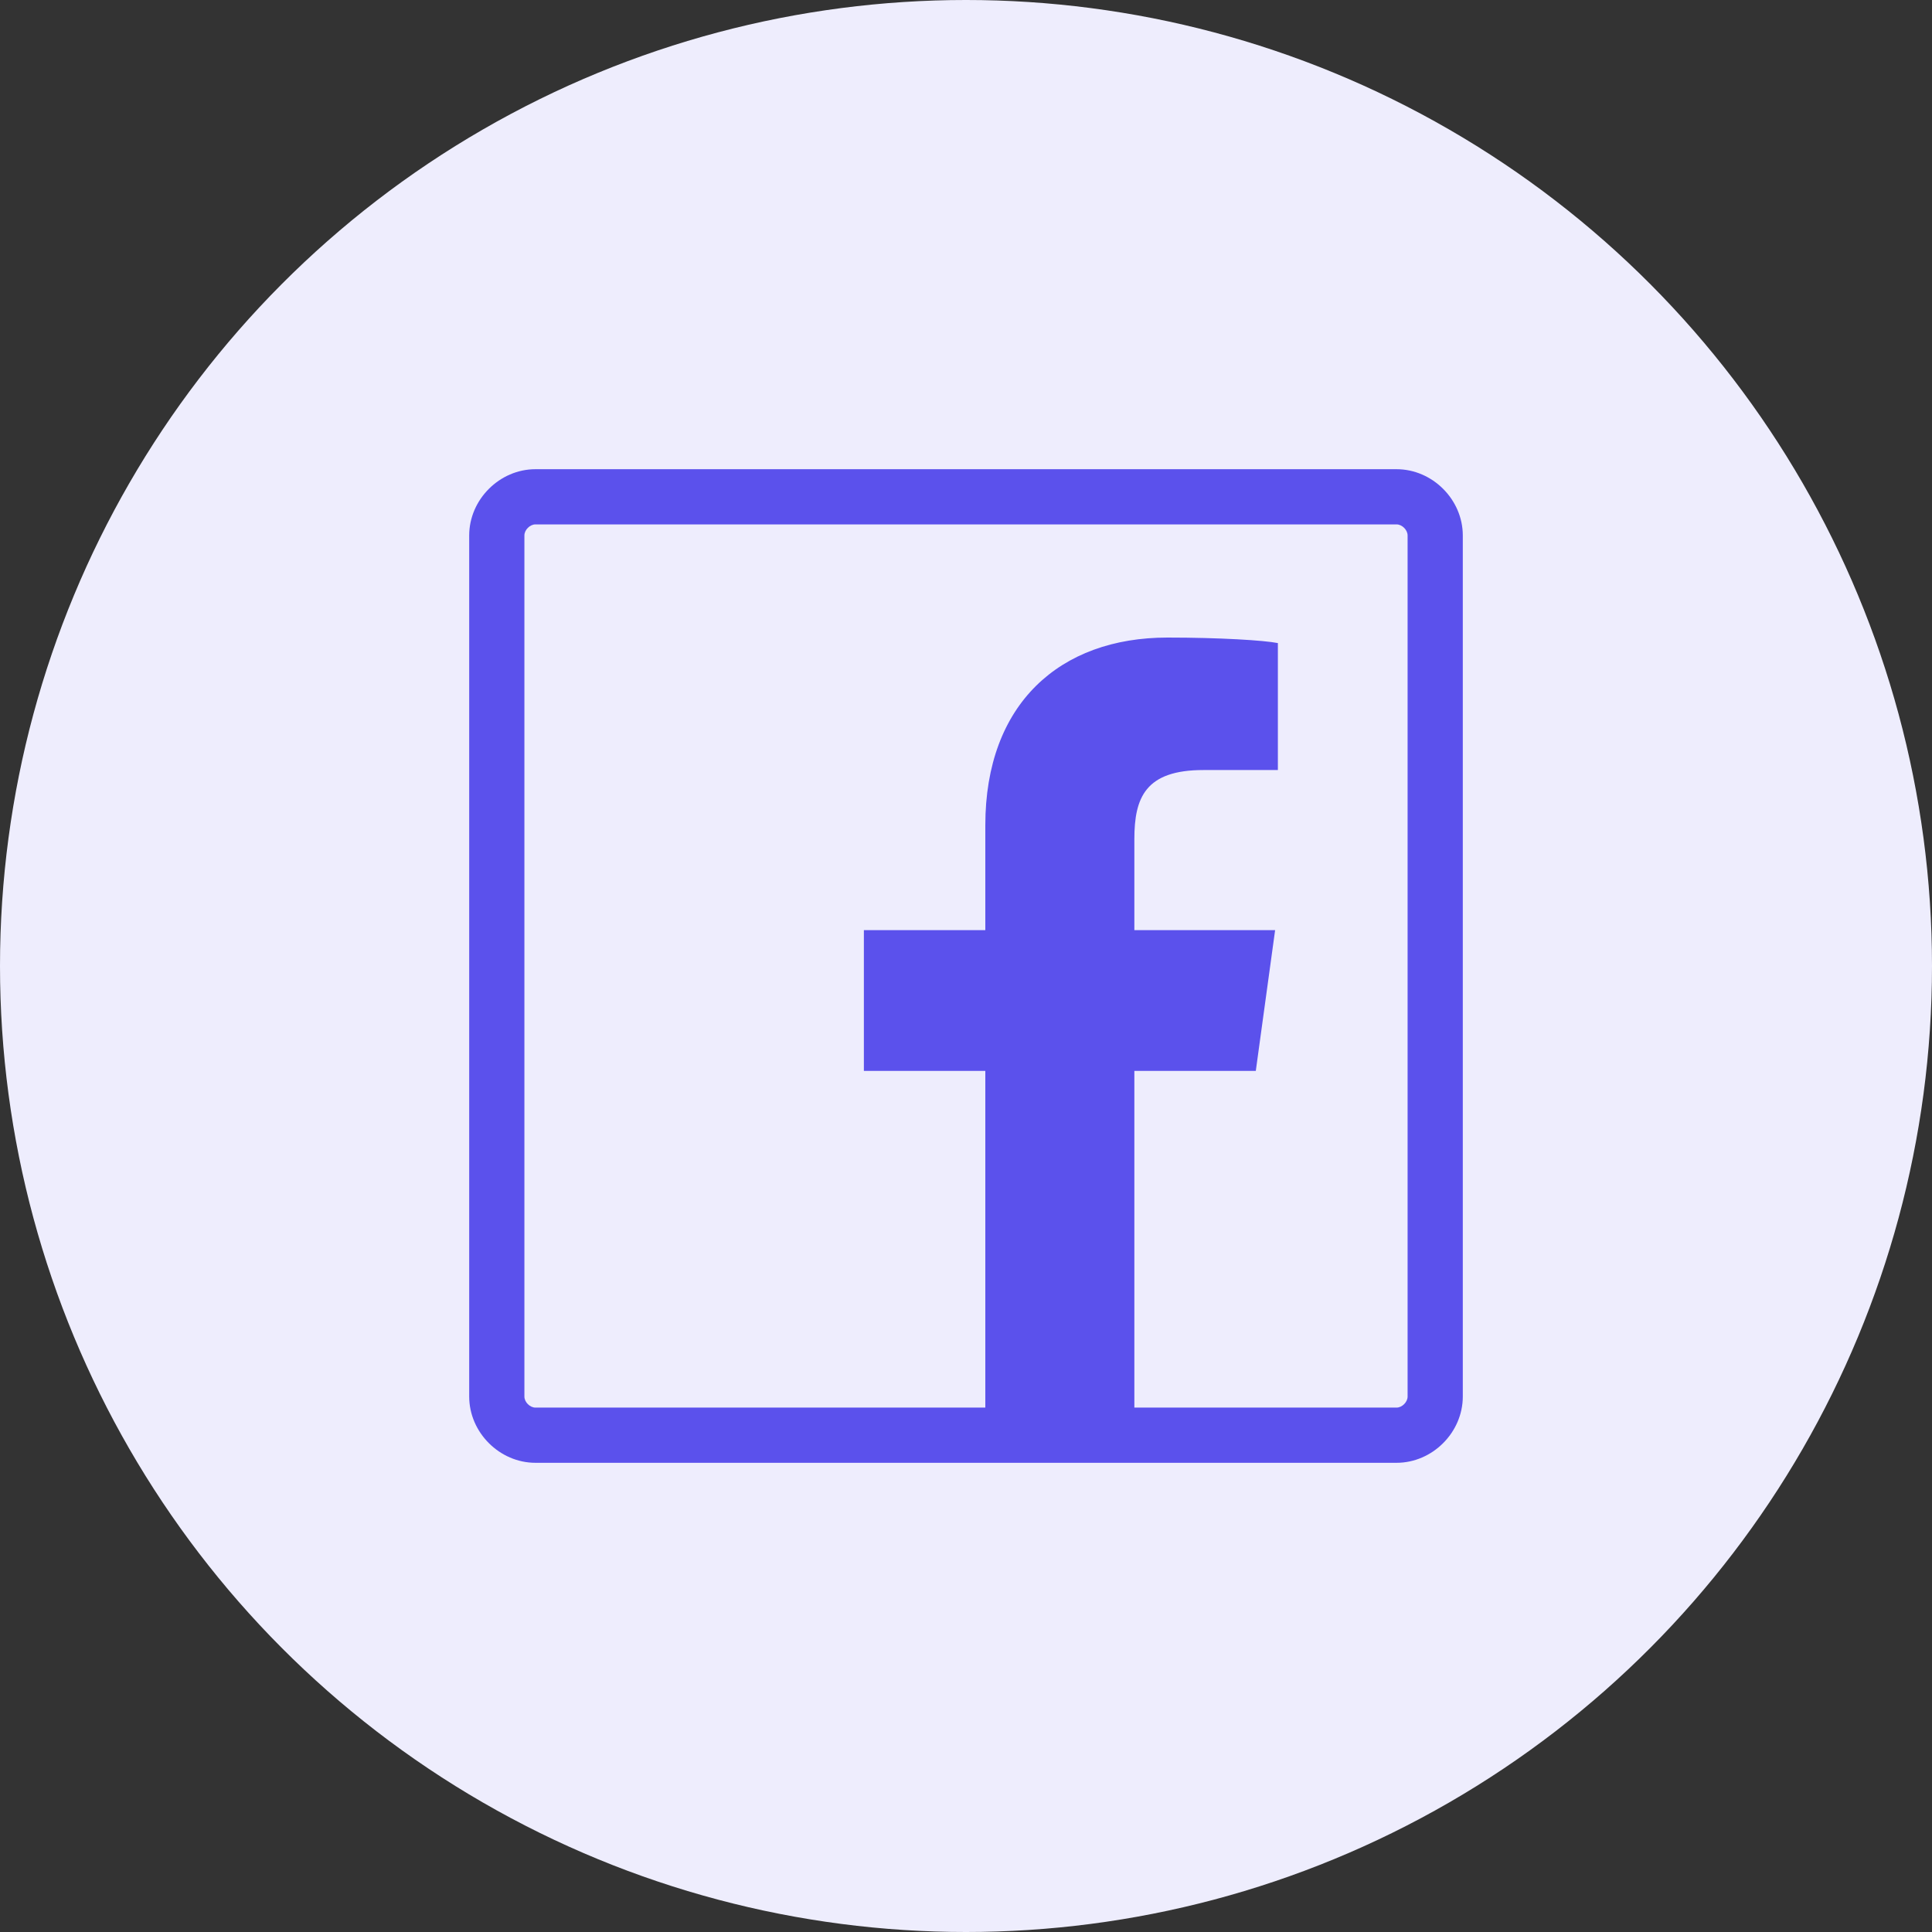 <?xml version="1.0" encoding="utf-8"?>
<!-- Generator: Adobe Illustrator 26.0.1, SVG Export Plug-In . SVG Version: 6.00 Build 0)  -->
<svg version="1.1" id="Ebene_1" xmlns="http://www.w3.org/2000/svg" xmlns:xlink="http://www.w3.org/1999/xlink" x="0px" y="0px"
	 viewBox="0 0 70 70" style="enable-background:new 0 0 70 70;" xml:space="preserve">
<rect x="0" y="0" width="70" height="70" fill="#333333" stroke="none"/>
<style type="text/css">
	.st0{fill:#EEEDFD;}
	.st1{fill:#5B51EC;}
</style>
<circle class="st0" cx="35" cy="35" r="35"/>
<path class="st1" d="M50.6,17H19.4c-1.3,0-2.4,1.1-2.4,2.4v31.2c0,1.3,1.1,2.4,2.4,2.4h31.2c1.3,0,2.4-1.1,2.4-2.4V19.4
	C53,18.1,51.9,17,50.6,17z M51,50.6c0,0.2-0.2,0.4-0.4,0.4h-9.5V38.8h4.4l0.7-5.1h-5.1v-3.3c0-1.5,0.4-2.5,2.5-2.5l2.7,0v-4.6
	c-0.5-0.1-2.1-0.2-4-0.2c-3.9,0-6.6,2.4-6.6,6.8v3.8h-4.4v5.1h4.4V51H19.4c-0.2,0-0.4-0.2-0.4-0.4V19.4c0-0.2,0.2-0.4,0.4-0.4h31.2
	c0.2,0,0.4,0.2,0.4,0.4V50.6z"/>
</svg>
